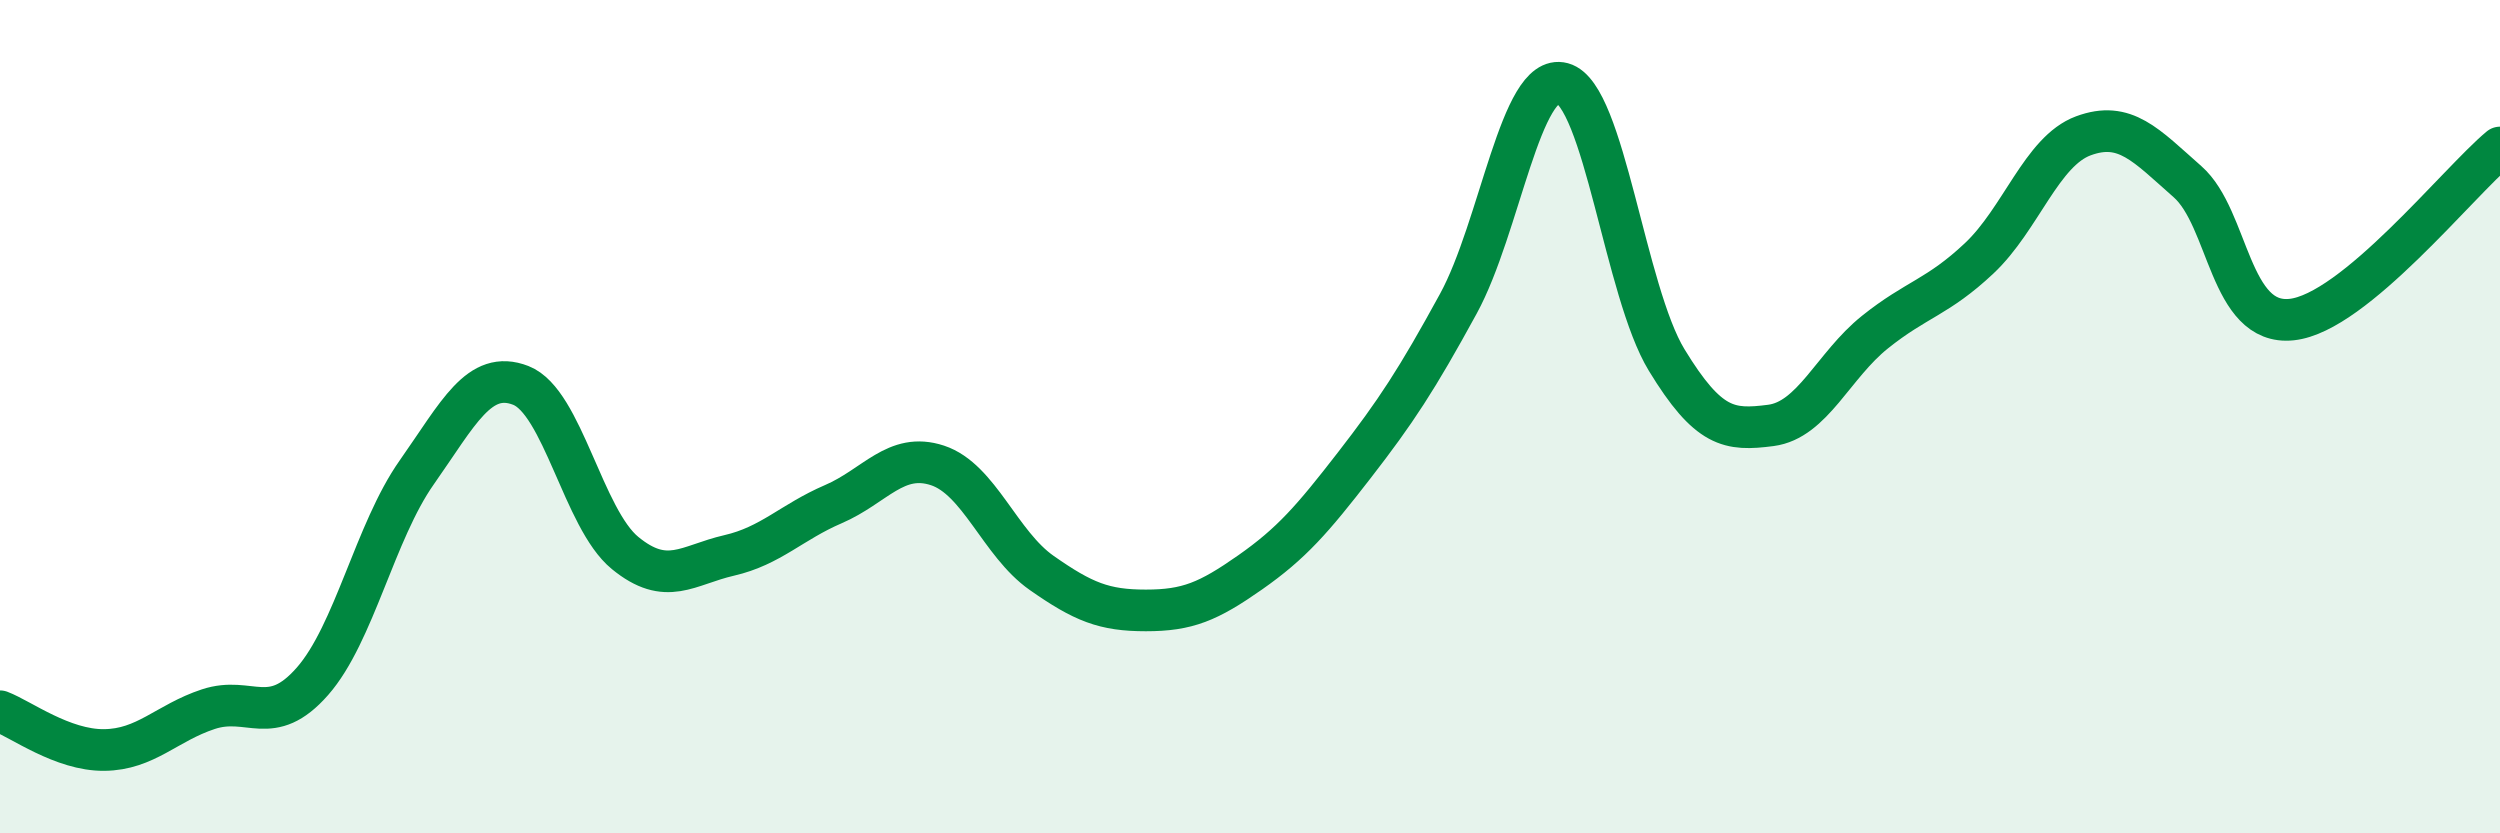 
    <svg width="60" height="20" viewBox="0 0 60 20" xmlns="http://www.w3.org/2000/svg">
      <path
        d="M 0,17.07 C 0.5,17.26 1.5,18.01 2.5,18 C 3.5,17.99 4,17.35 5,17.02 C 6,16.69 6.5,17.49 7.5,16.35 C 8.5,15.21 9,12.76 10,11.34 C 11,9.92 11.5,8.86 12.5,9.25 C 13.5,9.64 14,12.45 15,13.27 C 16,14.09 16.5,13.56 17.5,13.33 C 18.5,13.1 19,12.53 20,12.1 C 21,11.67 21.5,10.84 22.5,11.17 C 23.5,11.5 24,13.05 25,13.75 C 26,14.45 26.5,14.65 27.5,14.65 C 28.5,14.65 29,14.44 30,13.74 C 31,13.04 31.5,12.46 32.5,11.17 C 33.5,9.88 34,9.12 35,7.29 C 36,5.46 36.5,1.73 37.5,2 C 38.5,2.27 39,7 40,8.64 C 41,10.28 41.5,10.34 42.5,10.21 C 43.5,10.08 44,8.77 45,7.97 C 46,7.17 46.5,7.14 47.5,6.2 C 48.5,5.26 49,3.63 50,3.26 C 51,2.89 51.5,3.48 52.5,4.36 C 53.5,5.24 53.5,7.83 55,7.67 C 56.5,7.51 59,4.37 60,3.54L60 20L0 20Z"
        fill="#008740"
        opacity="0.1"
        stroke-linecap="round"
        stroke-linejoin="round"
      />
      <path
        d="M 0,17.07 C 0.5,17.26 1.5,18.01 2.5,18 C 3.5,17.99 4,17.35 5,17.02 C 6,16.69 6.5,17.49 7.5,16.35 C 8.5,15.21 9,12.76 10,11.34 C 11,9.92 11.5,8.86 12.5,9.25 C 13.5,9.64 14,12.45 15,13.27 C 16,14.09 16.5,13.56 17.5,13.33 C 18.5,13.1 19,12.53 20,12.1 C 21,11.67 21.5,10.84 22.5,11.17 C 23.5,11.5 24,13.05 25,13.75 C 26,14.45 26.5,14.65 27.5,14.65 C 28.5,14.65 29,14.44 30,13.74 C 31,13.04 31.5,12.46 32.5,11.17 C 33.5,9.88 34,9.12 35,7.29 C 36,5.46 36.5,1.73 37.5,2 C 38.5,2.27 39,7 40,8.64 C 41,10.28 41.5,10.34 42.5,10.21 C 43.5,10.08 44,8.77 45,7.97 C 46,7.17 46.5,7.14 47.5,6.2 C 48.5,5.26 49,3.63 50,3.26 C 51,2.89 51.5,3.48 52.5,4.36 C 53.5,5.24 53.5,7.83 55,7.67 C 56.5,7.51 59,4.37 60,3.54"
        stroke="#008740"
        stroke-width="1"
        fill="none"
        stroke-linecap="round"
        stroke-linejoin="round"
      />
    </svg>
  